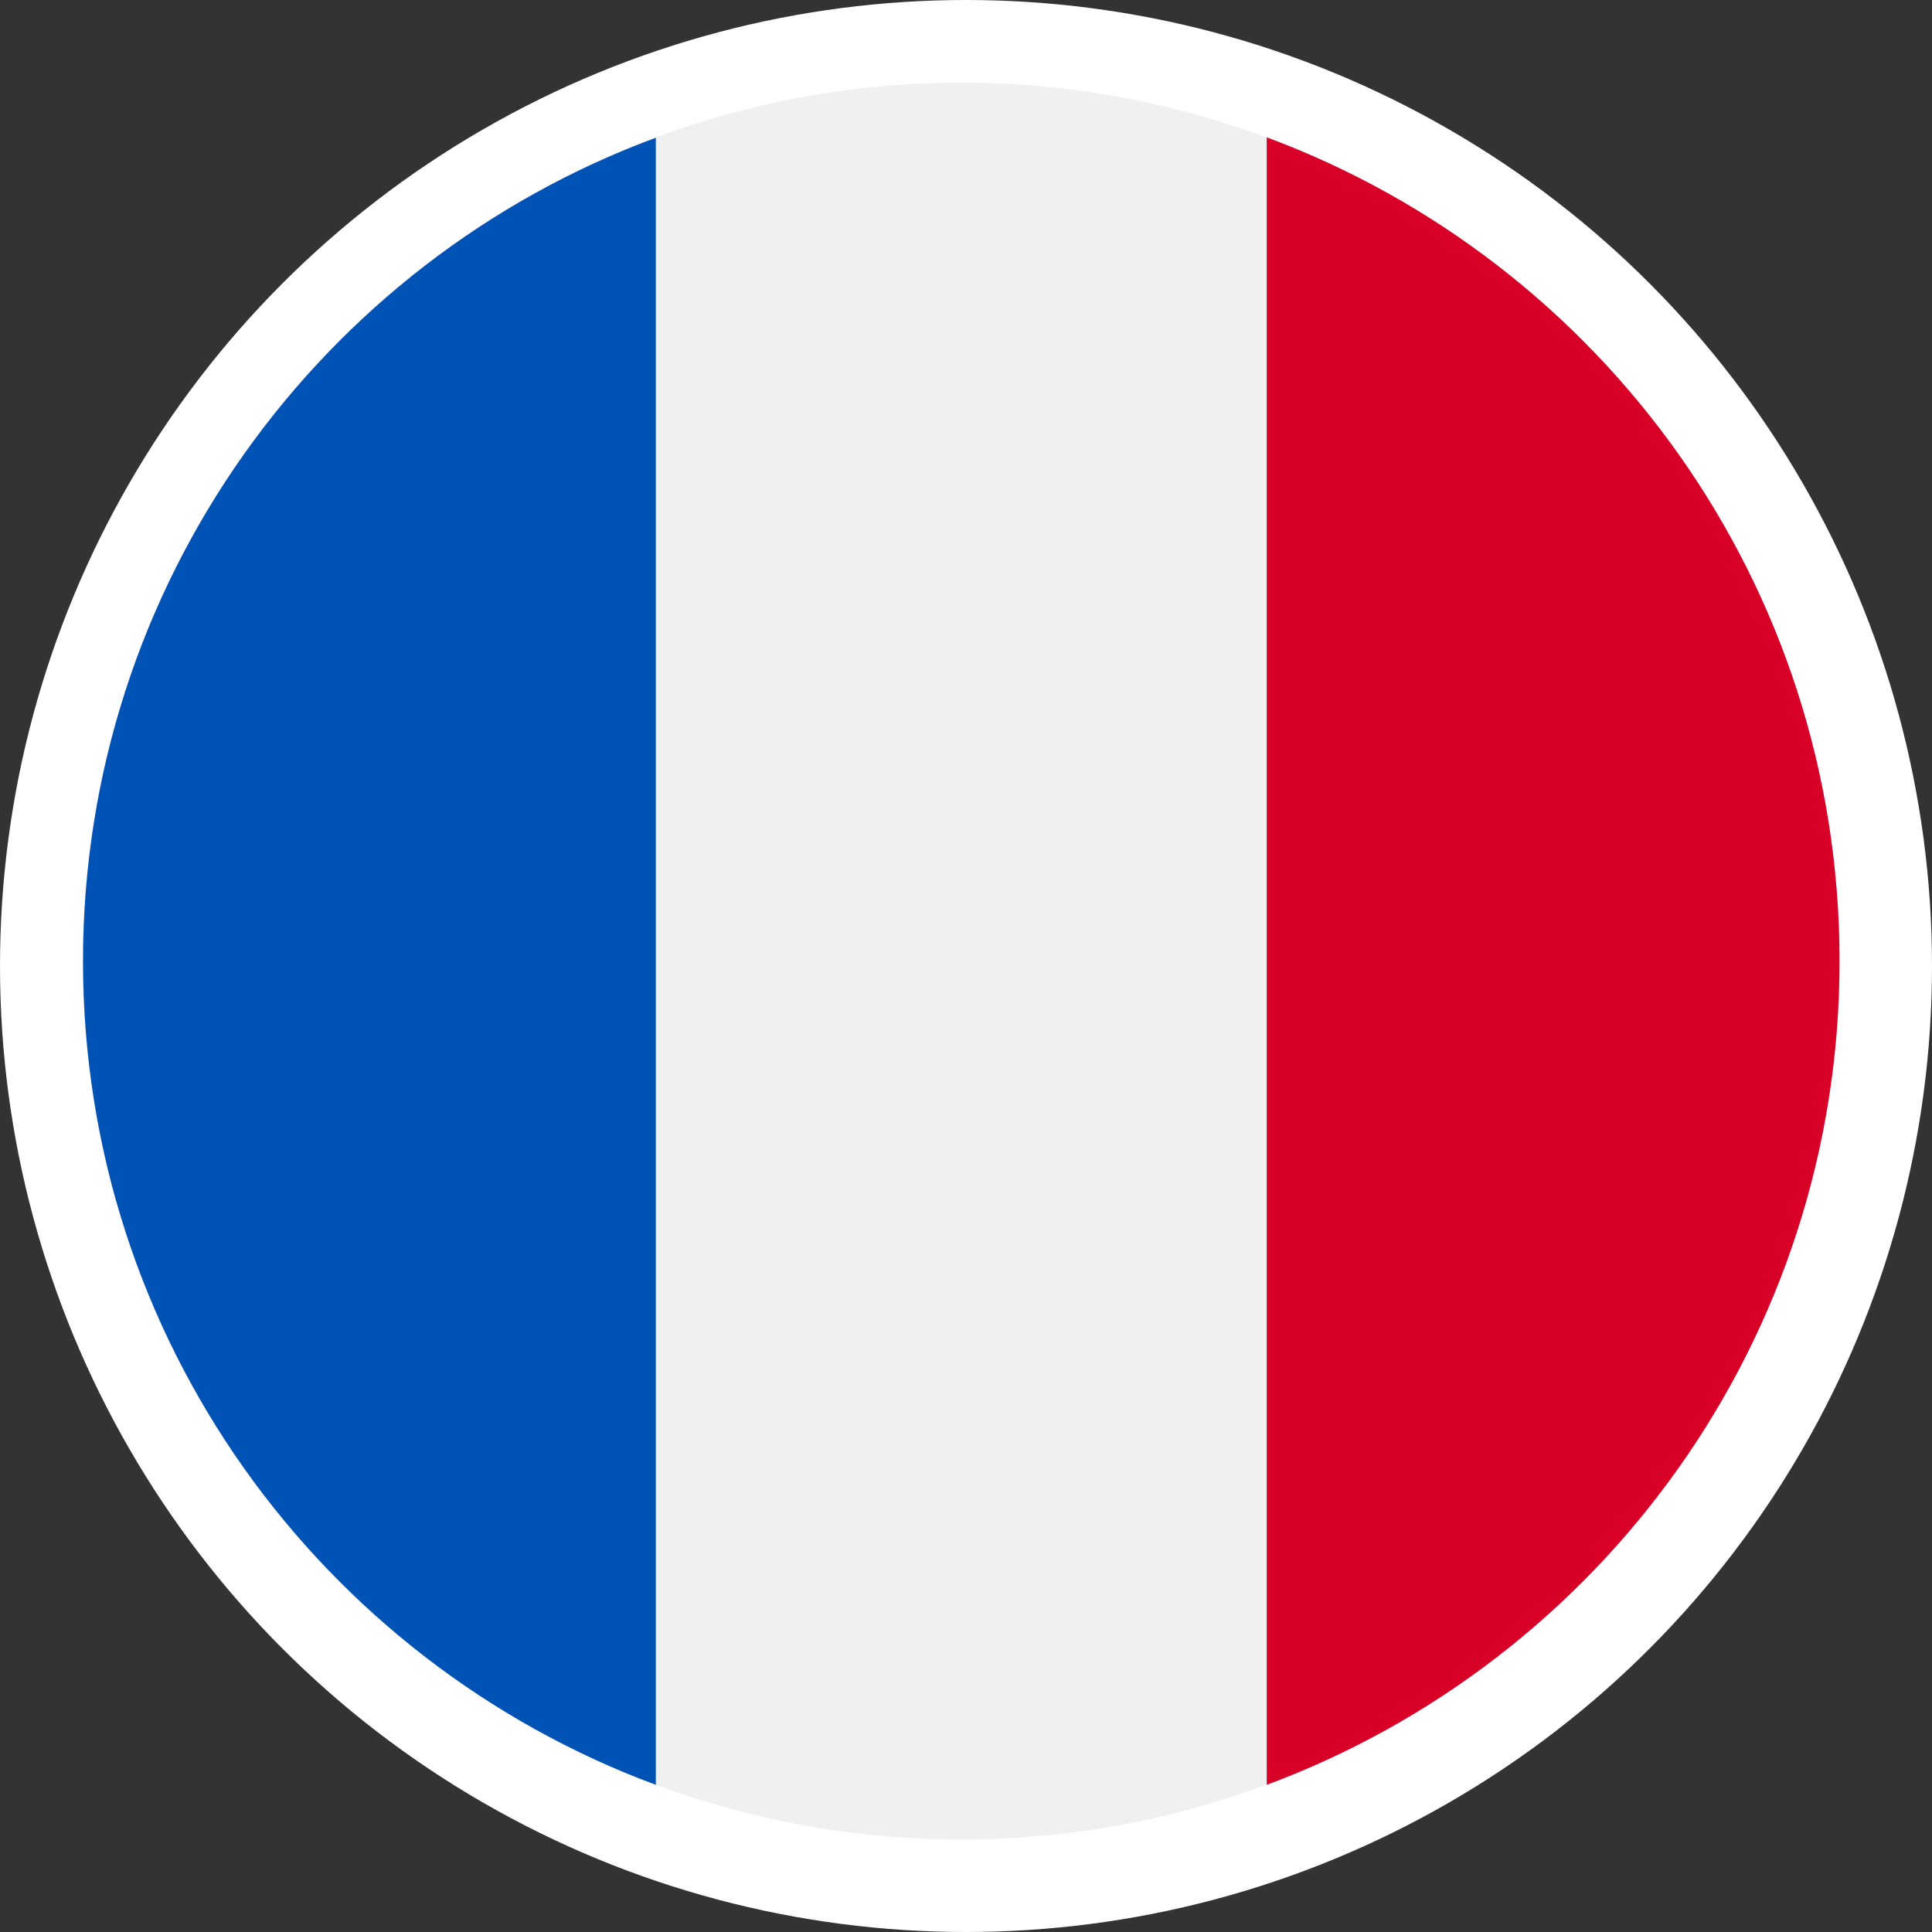 <?xml version="1.0" encoding="utf-8"?>
<!-- Generator: Adobe Illustrator 23.0.2, SVG Export Plug-In . SVG Version: 6.00 Build 0)  -->
<svg version="1.0" id="Layer_1" xmlns="http://www.w3.org/2000/svg" xmlns:xlink="http://www.w3.org/1999/xlink" x="0px" y="0px"
	 viewBox="0 0 512 512" enable-background="new 0 0 512 512" xml:space="preserve">
<rect x="0" y="0" width="512" height="512" fill="#333333" stroke="none"/>
<circle fill="#FFFFFF" cx="256" cy="256" r="256"/>
<circle fill="#F0F0F0" cx="254.7" cy="254.7" r="232.8"/>
<path fill="#D80027" d="M487.5,254.7c0-100.1-63.2-185.4-151.8-218.3V473C424.3,440.1,487.5,354.8,487.5,254.7z"/>
<path fill="#0052B4" d="M22,254.7C22,354.8,85.1,440.1,173.8,473V36.5C85.1,69.3,22,154.7,22,254.7z"/>
</svg>
